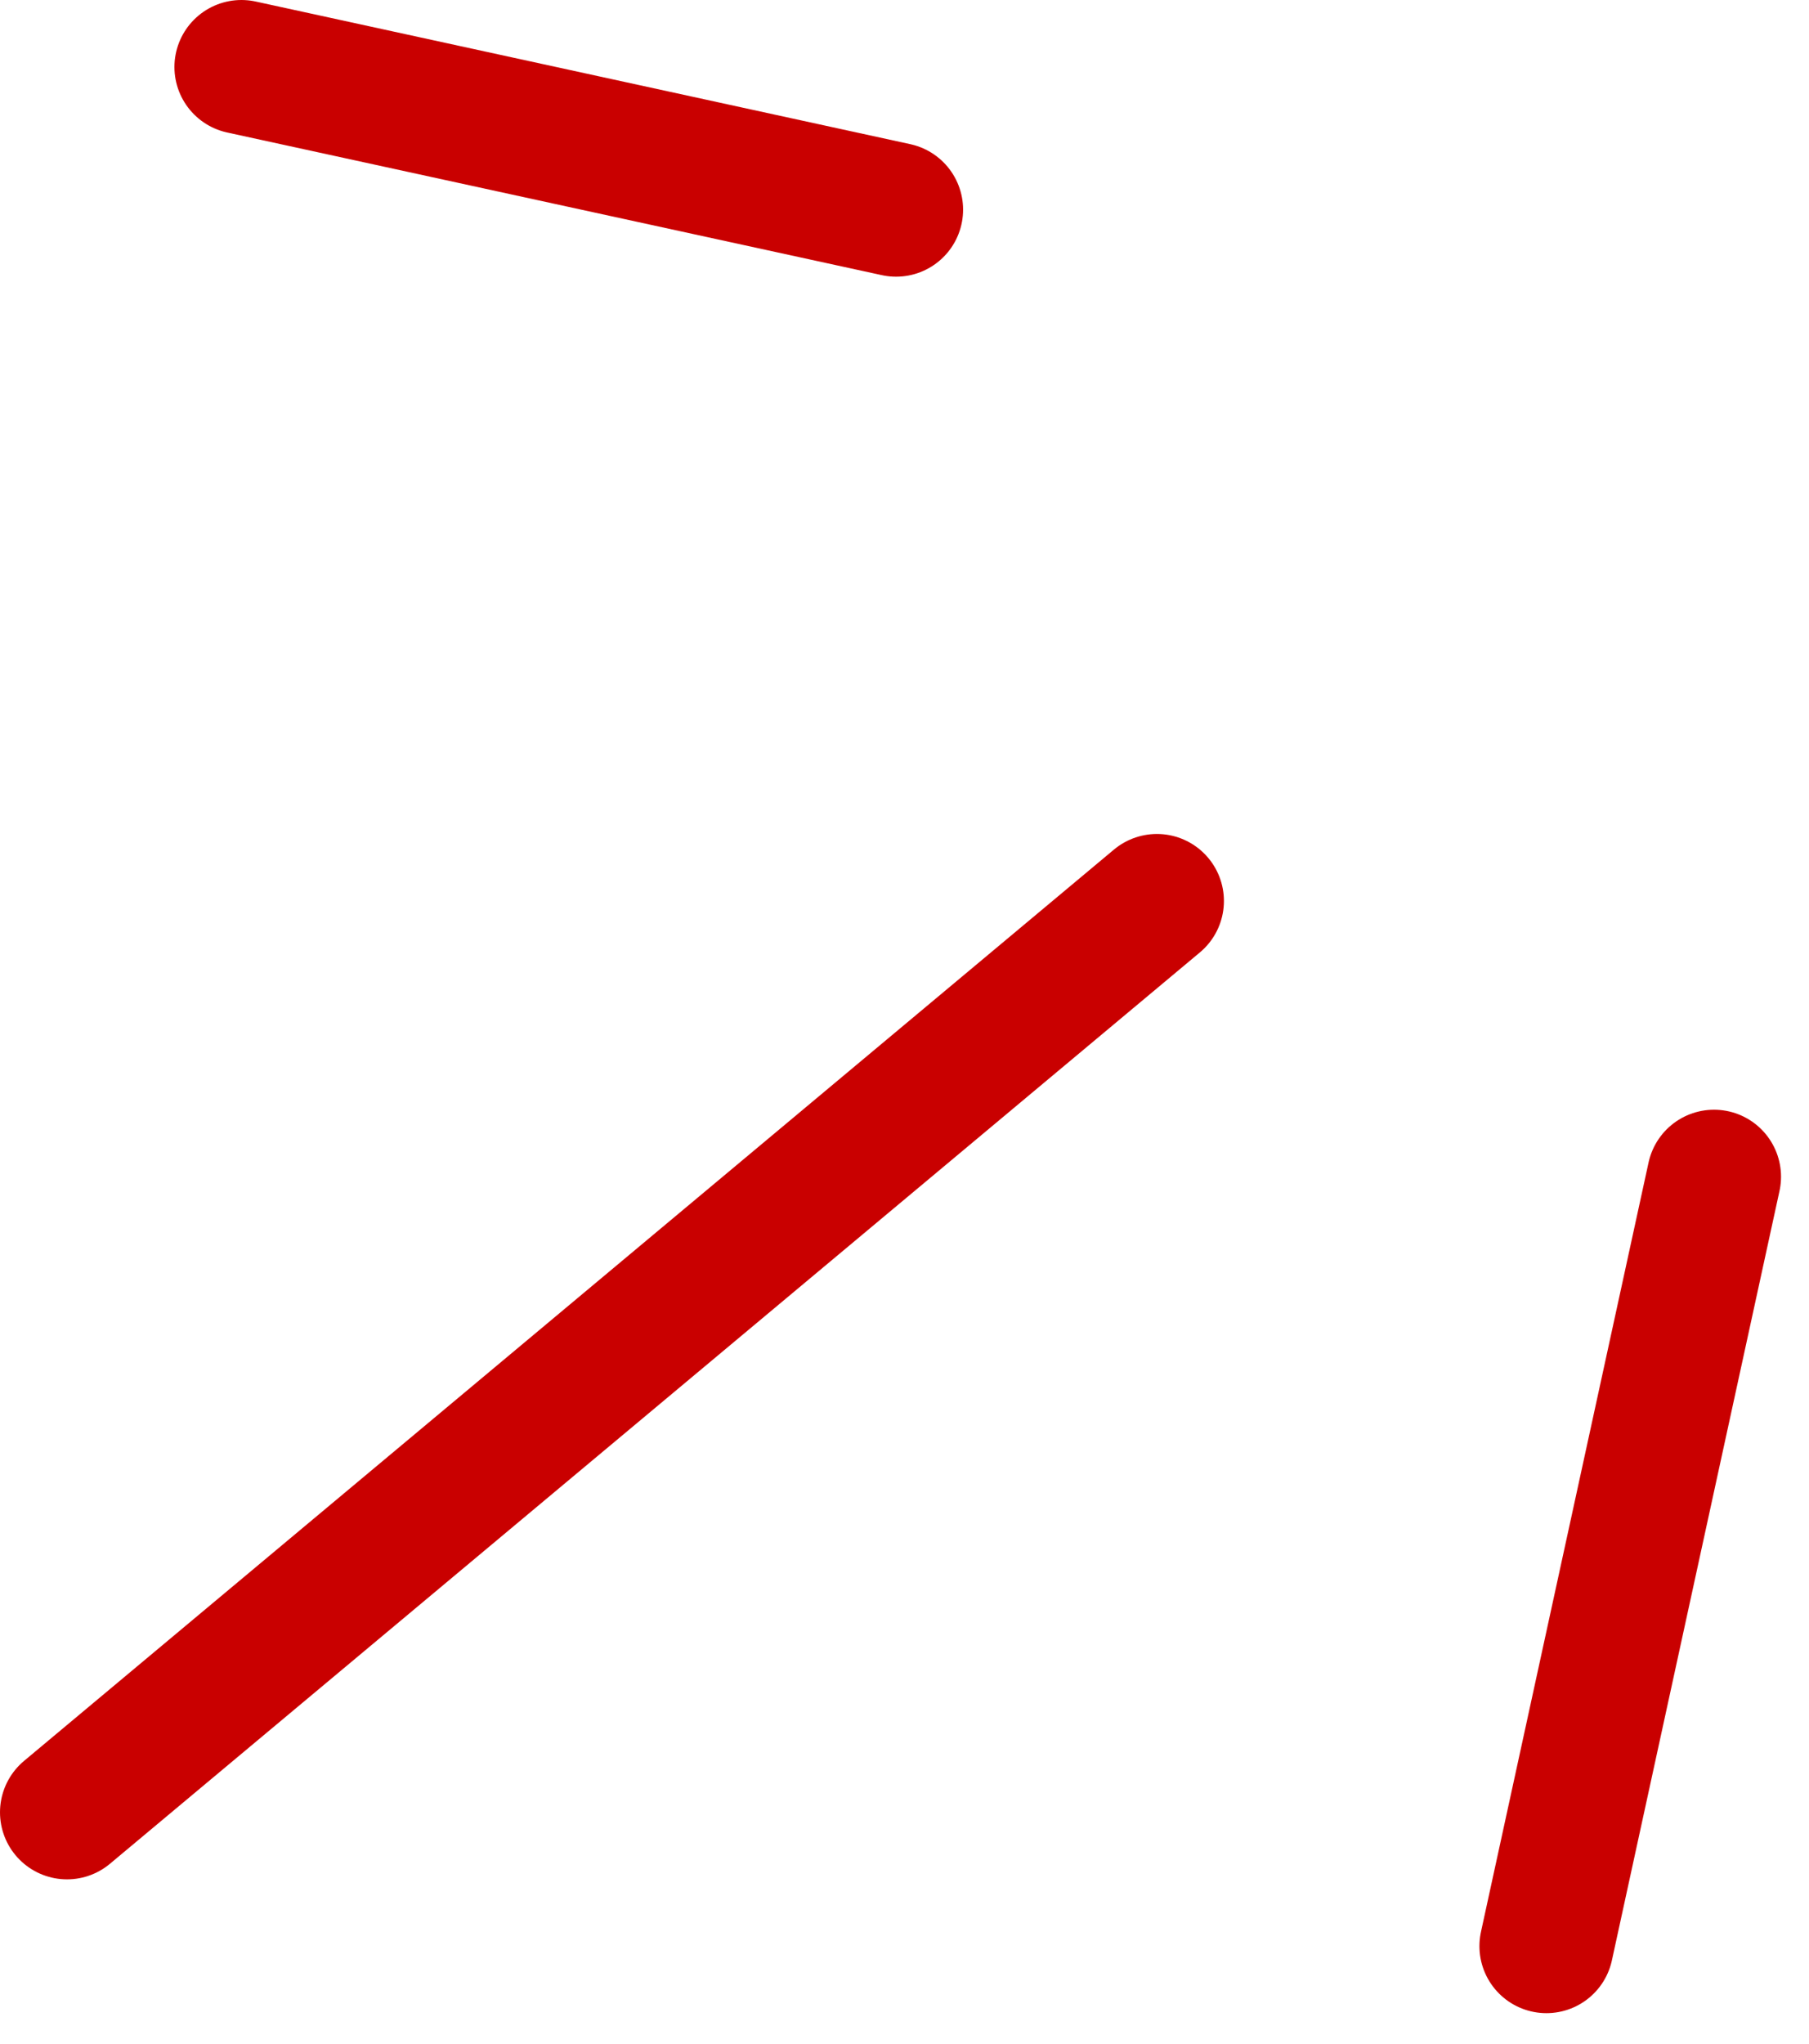 <svg width="54" height="61" viewBox="0 0 54 61" fill="none" xmlns="http://www.w3.org/2000/svg">
<path d="M51.165 35.117L46.162 58.078" stroke="#C90000" stroke-width="4" stroke-linecap="round"/>
<path d="M26.749 6.257L7.207 2" stroke="#C90000" stroke-width="4" stroke-linecap="round"/>
<path d="M34.535 26.888L2 54.085" stroke="#C90000" stroke-width="4" stroke-linecap="round"/>
</svg>
